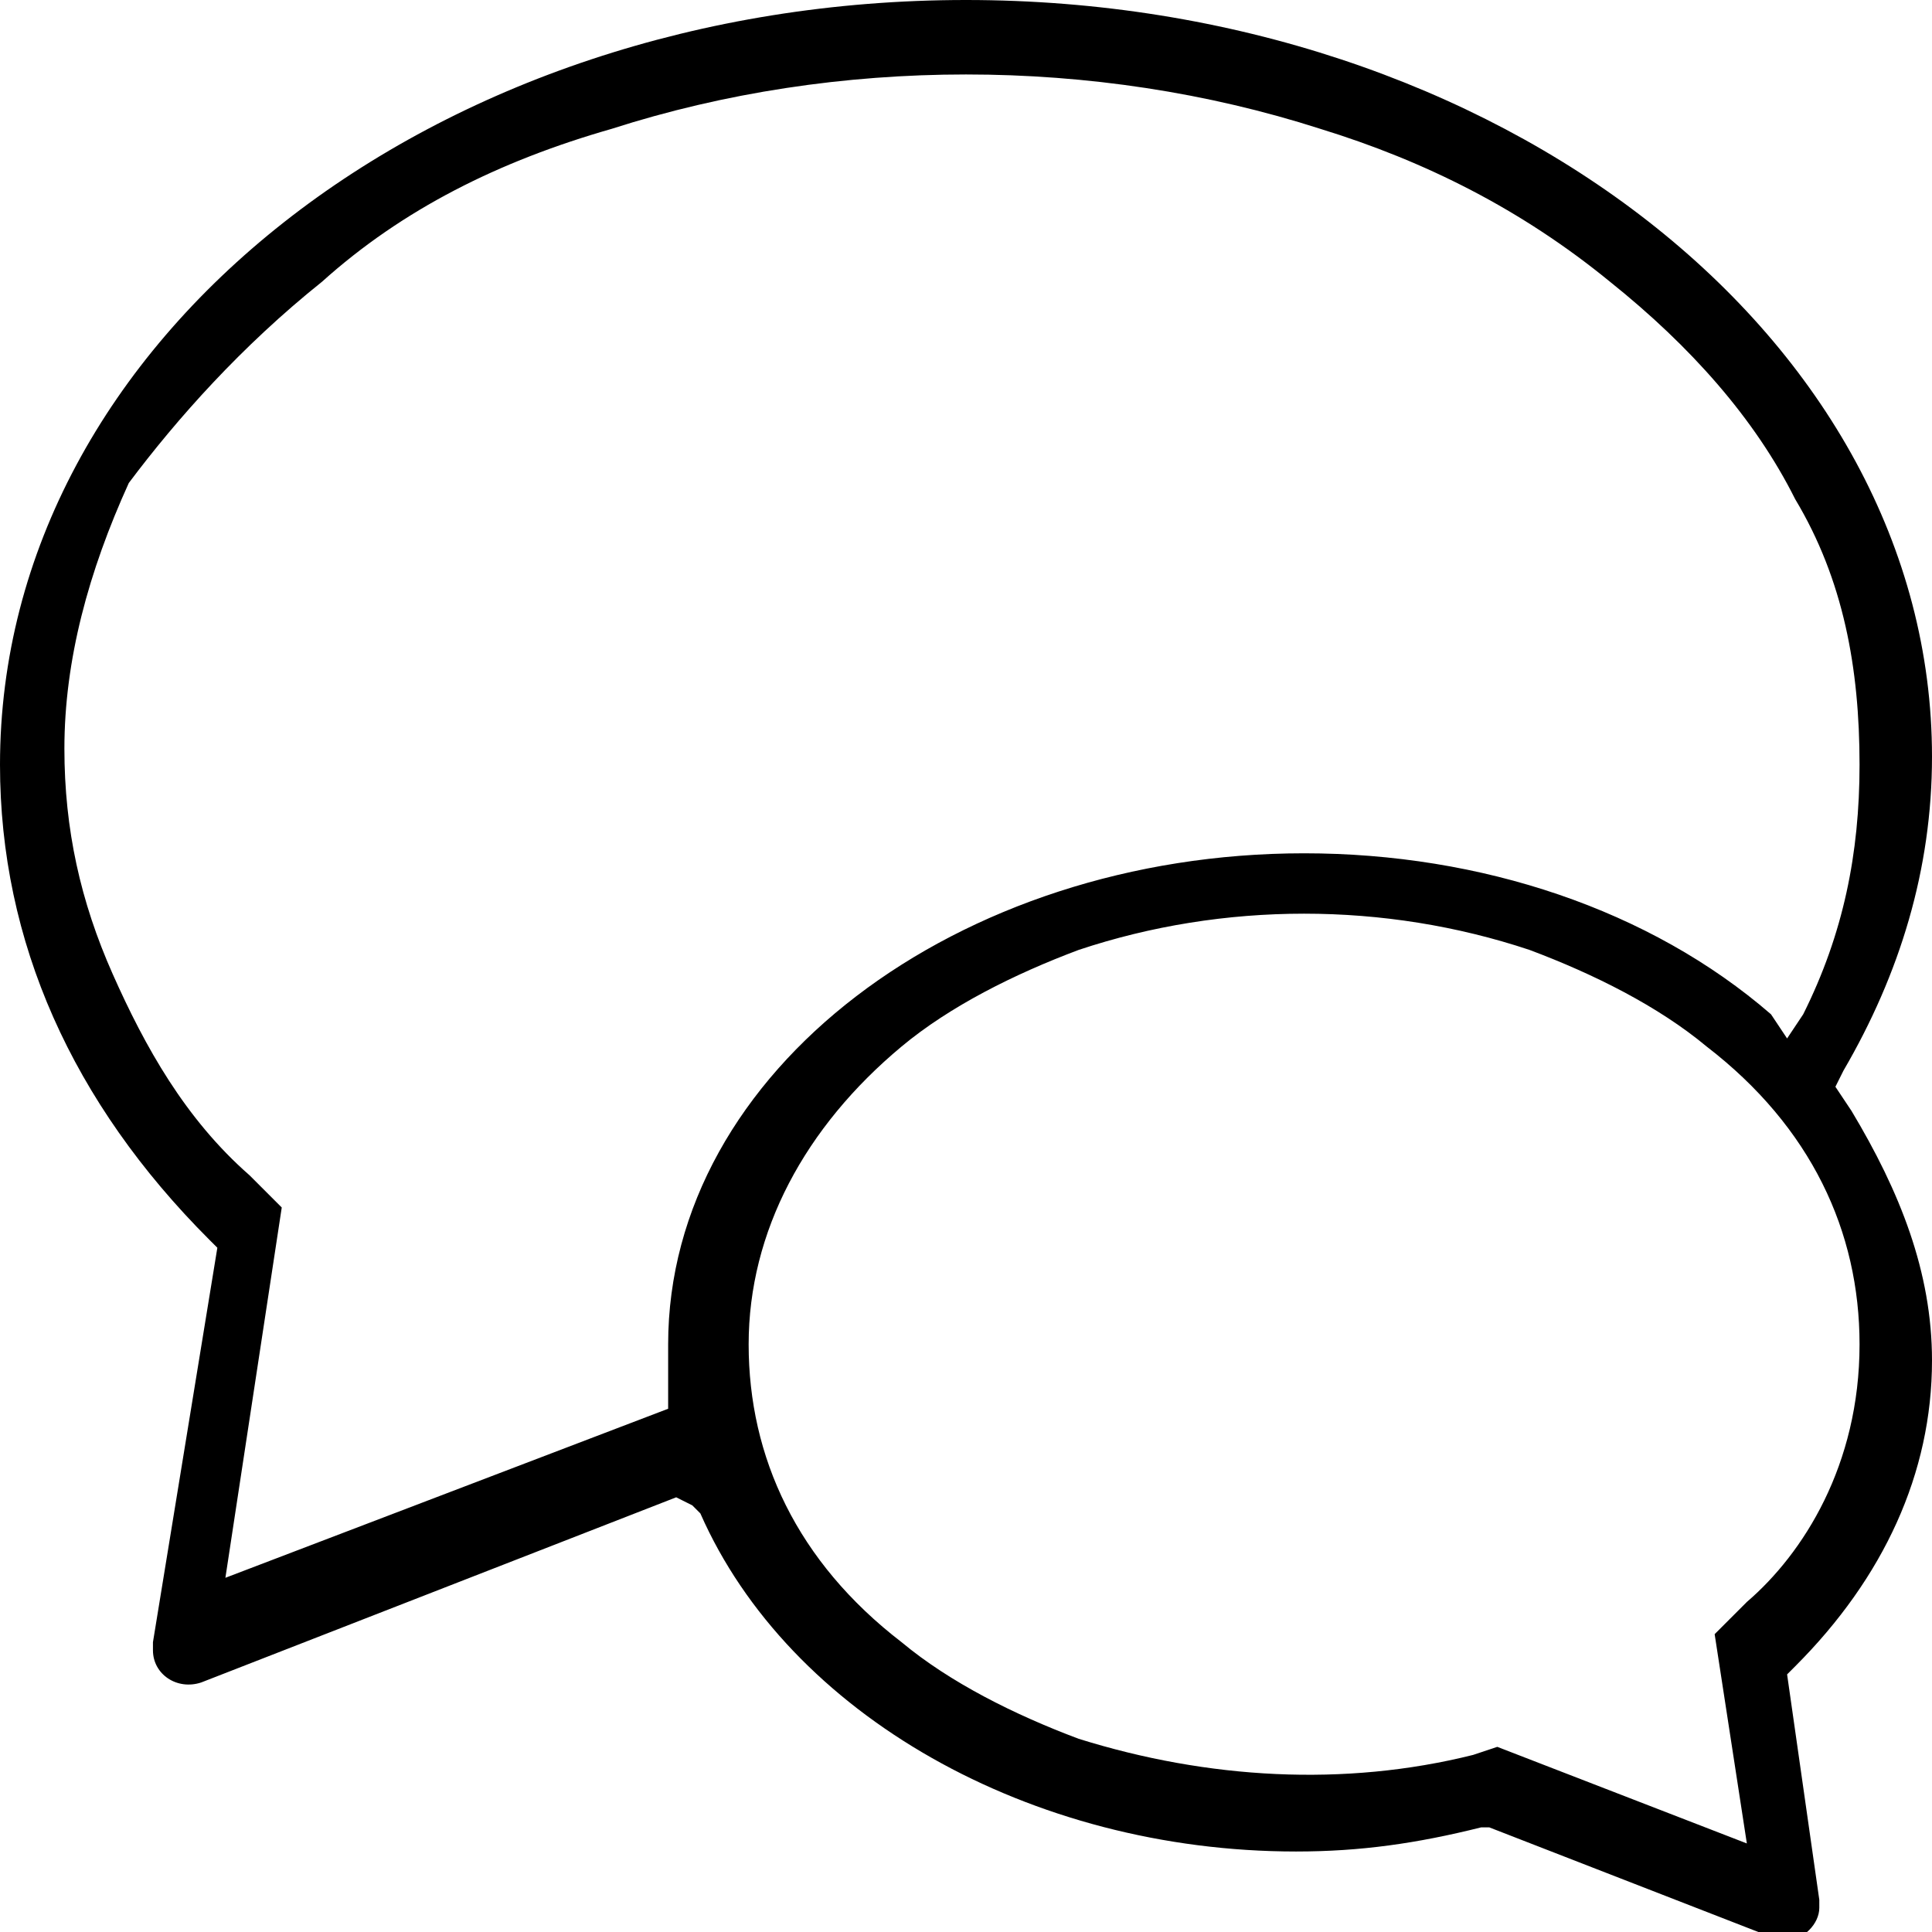<svg version="1.1" id="Layer_1" xmlns="http://www.w3.org/2000/svg" xmlns:xlink="http://www.w3.org/1999/xlink" x="0px" y="0px"
	 viewBox="0 0 24 24" style="enable-background:new 0 0 24 24;" xml:space="preserve" width="24" height="24">
<style type="text/css">
	.st0{fill:#000;}
</style>
<path class="st0" d="M22.8,13.5l0.1-0.2c0.7-1.2,1.1-2.5,1.1-3.9C24,4.2,18.6,0,12,0C5.4,0,0,4.2,0,9.5c0,2.2,0.9,4.2,2.6,5.9
	l0.1,0.1l-0.8,4.9c0,0,0,0,0,0.1c0,0.3,0.3,0.5,0.6,0.4l5.9-2.3l0.2,0.1l0.1,0.1c1.1,2.5,4.1,4.2,7.4,4.2c0.8,0,1.5-0.1,2.3-0.3
	l0.1,0l3.6,1.4c0,0,0.1,0,0.1,0c0.2,0,0.4-0.2,0.4-0.4c0,0,0-0.1,0-0.1l-0.4-2.8l0.1-0.1c1.1-1.1,1.7-2.4,1.7-3.8
	c0-1.1-0.4-2.1-1-3.1L22.8,13.5z M8.3,16.7c0,0.2,0,0.4,0,0.6l0,0.2l-5.5,2.1l0.7-4.6l-0.4-0.4c-0.8-0.7-1.3-1.6-1.7-2.5
	c-0.4-0.9-0.6-1.8-0.6-2.8c0-1.1,0.3-2.2,0.8-3.3C2.2,5.2,3,4.3,4,3.5C5,2.6,6.2,2,7.6,1.6c2.8-0.9,6-0.9,8.8,0
	C17.7,2,18.9,2.6,20,3.5c1,0.8,1.8,1.7,2.3,2.7c0.6,1,0.8,2.1,0.8,3.3c0,1.1-0.2,2.1-0.7,3.1l-0.2,0.3L22,12.6c-1.5-1.3-3.6-2-5.8-2
	C11.9,10.6,8.3,13.3,8.3,16.7 M21.7,19.9l-0.4,0.4l0.4,2.6l-3.1-1.2l-0.3,0.1c-1.6,0.4-3.3,0.3-4.9-0.2c-0.8-0.3-1.6-0.7-2.2-1.2
	c-1.3-1-1.9-2.3-1.9-3.7c0-1.4,0.7-2.7,1.9-3.7c0.6-0.5,1.4-0.9,2.2-1.2c1.8-0.6,3.8-0.6,5.6,0c0.8,0.3,1.6,0.7,2.2,1.2
	c1.3,1,1.9,2.3,1.9,3.7C23.1,18.2,22.4,19.3,21.7,19.9"/>
</svg>
